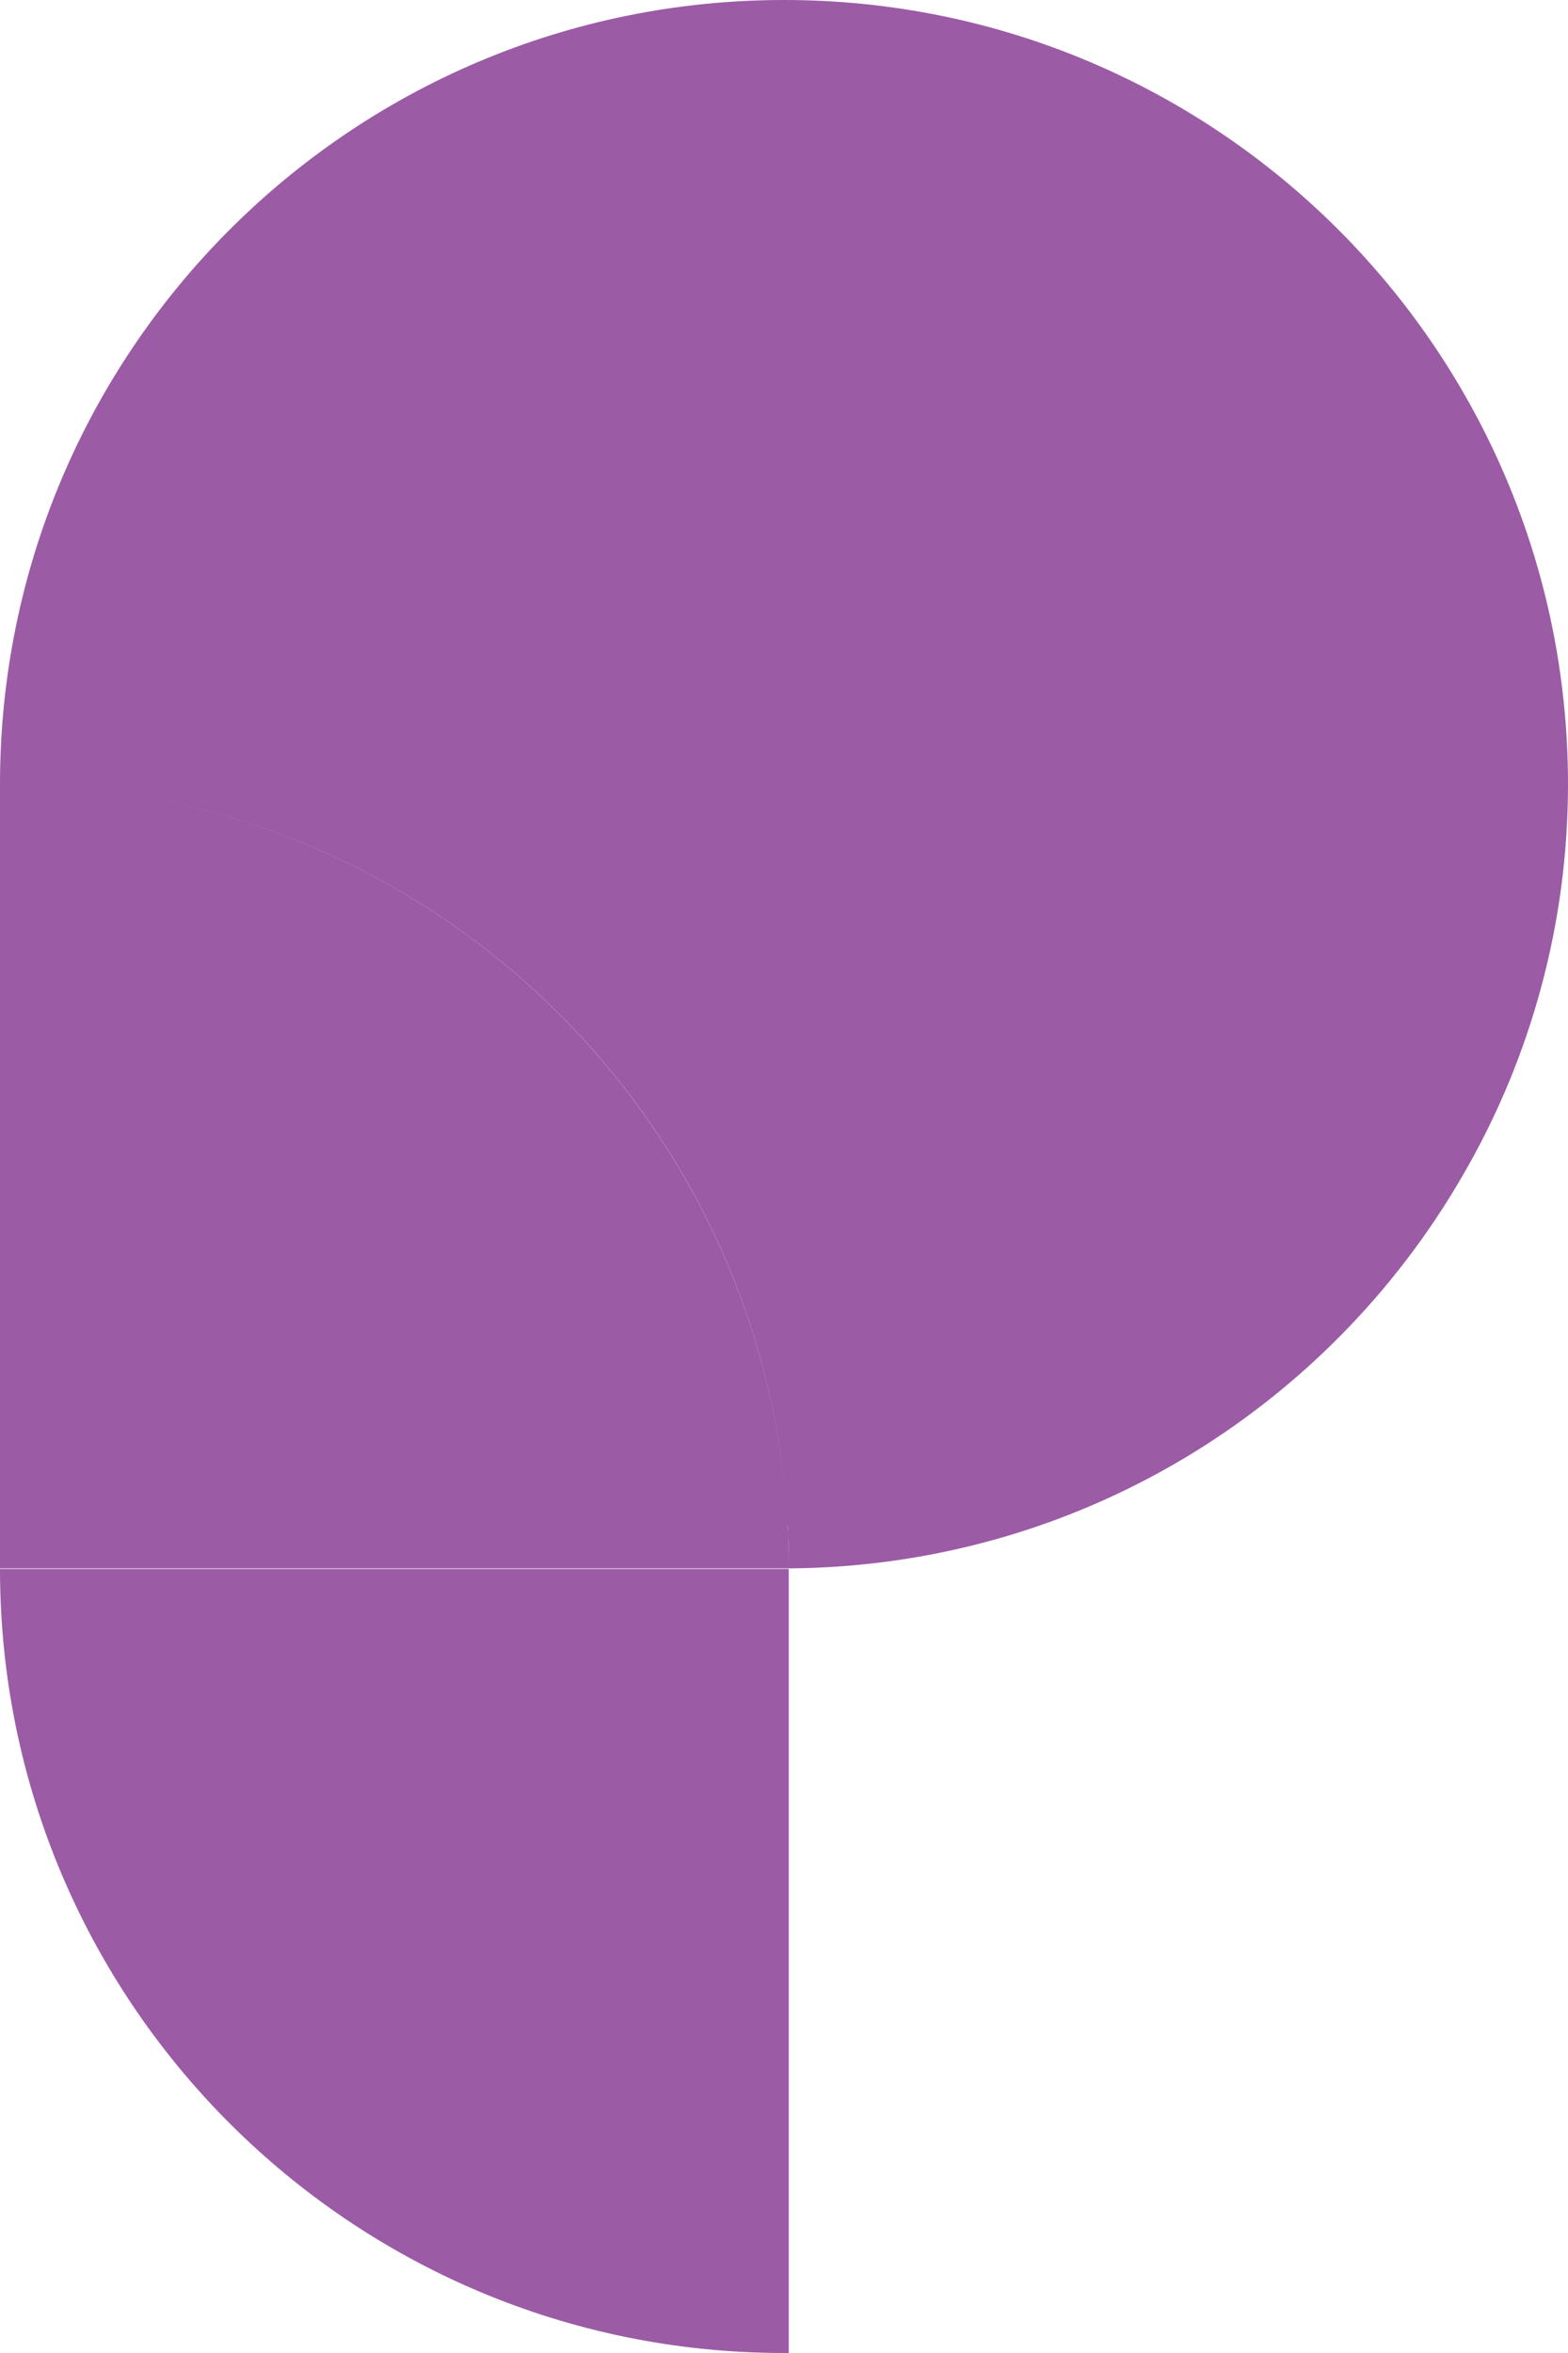 <?xml version="1.0" encoding="UTF-8"?><svg id="Laag_2" xmlns="http://www.w3.org/2000/svg" viewBox="0 0 560.2 840.3"><defs><style>.cls-1{fill:#9b5ba5;}</style></defs><g id="Laag_1-2"><path id="Union_29" class="cls-1" d="M0,560.3c.6,0,1.2,0,1.7,0h280.1v280c-.6,0-1.2,0-1.7,0-154.7,0-280.1-125.4-280.1-280ZM0,560.3v-280.2h280.1c103.6,0,193.9,56.4,242.3,140-48.2,83.2-137.7,139.3-240.6,140h0c0,0-280.1,0-280.1,0-.6,0-1.2,0-1.7,0ZM281.8,560.1c0-4.2,0-8.3-.3-12.5.2,4.1.3,8.3.3,12.5h0ZM281.5,546.8c0-.8,0-1.6-.1-2.4,0,.8,0,1.6.1,2.4h0ZM281.2,541.2C271.5,395.4,150.1,280.1,1.7,280.1s-.7,0-1,0c.3,0,.7,0,1,0,148.3,0,269.7,115.3,279.5,261.1h0ZM280.1,280.1H0C0,125.4,125.4,0,280.1,0s280.1,125.4,280.1,280.1c0,49.2-13,97.5-37.8,140-48.5-83.6-138.7-140-242.3-140Z"/></g></svg>